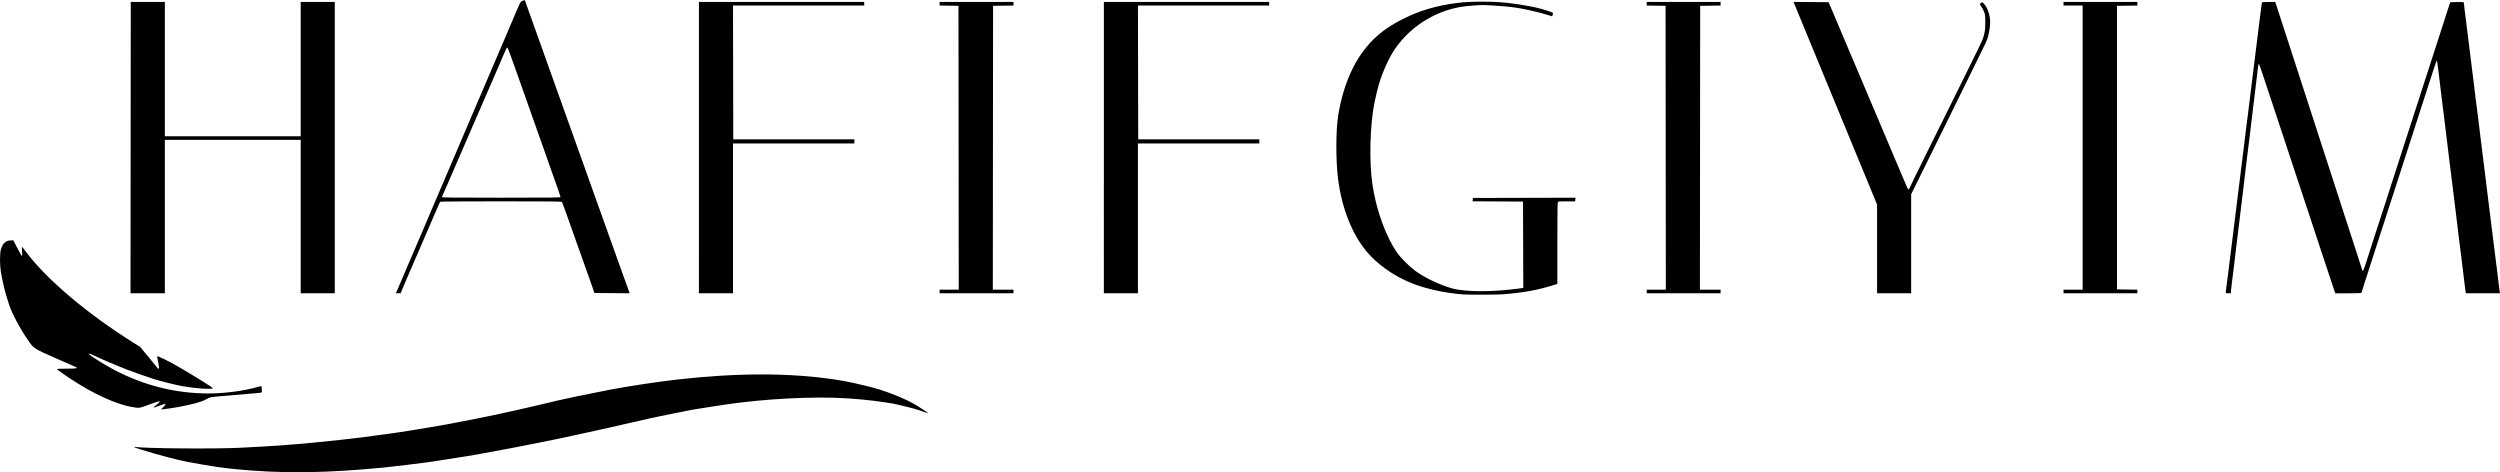 <?xml version="1.0" encoding="UTF-8" standalone="no"?> <svg xmlns:inkscape="http://www.inkscape.org/namespaces/inkscape" xmlns:sodipodi="http://sodipodi.sourceforge.net/DTD/sodipodi-0.dtd" xmlns="http://www.w3.org/2000/svg" xmlns:svg="http://www.w3.org/2000/svg" width="727.999" height="137.517" viewBox="0 0 727.999 137.517" version="1.1" id="svg1" xml:space="preserve"> <defs id="defs1"></defs> <path style="display:inline;fill:#000000;fill-opacity:1;stroke-width:1" d="m 83.124,137.487 c -6.539,-0.124 -14.502,-0.724 -19.778,-1.491 -2.332,-0.339 -7.429,-1.216 -8.724,-1.502 -0.62,-0.137 -1.414,-0.307 -1.764,-0.378 -3.482,-0.707 -13.357,-3.52 -13.803,-3.932 -0.094,-0.087 -0.01,-0.109 0.226,-0.06 2.195,0.463 23.136,0.646 30.533,0.266 10.518,-0.54 13.147,-0.724 21.884,-1.532 3.472,-0.321 10.344,-1.068 13.085,-1.423 4.823,-0.623 10.241,-1.361 11.581,-1.576 0.496,-0.08 1.613,-0.253 2.482,-0.384 0.869,-0.132 1.918,-0.304 2.331,-0.384 0.414,-0.079 2.41,-0.414 4.437,-0.744 2.027,-0.33 3.99,-0.664 4.362,-0.742 0.372,-0.078 1.624,-0.319 2.783,-0.535 7.803,-1.455 15.586,-3.106 23.463,-4.978 6.917,-1.644 6.239,-1.489 11.77,-2.689 1.597,-0.347 6.252,-1.275 10.189,-2.031 4.519,-0.868 13.799,-2.261 18.951,-2.845 17.577,-1.99 32.89,-1.991 46.024,-0.005 2.104,0.318 2.473,0.386 5.339,0.977 2.04,0.421 5.955,1.408 7.52,1.895 3.513,1.095 7.713,2.831 9.977,4.124 1.409,0.805 4.12,2.58 4.242,2.778 0.045,0.073 -0.377,-0.043 -0.939,-0.259 -1.985,-0.762 -4.074,-1.347 -7.94,-2.222 -3.229,-0.731 -8.957,-1.447 -14.483,-1.81 -9.924,-0.652 -24.386,0.099 -36.204,1.881 -6.016,0.907 -9.845,1.536 -10.98,1.803 -0.331,0.078 -1.651,0.342 -2.933,0.588 -1.282,0.245 -3.313,0.655 -4.512,0.911 -1.199,0.256 -2.519,0.537 -2.933,0.625 -1.031,0.219 -1.22,0.262 -6.167,1.408 -5.188,1.202 -9.552,2.173 -16.319,3.632 -0.951,0.205 -2.508,0.541 -3.459,0.746 -0.951,0.205 -2.034,0.43 -2.407,0.5 -0.372,0.07 -3.046,0.605 -5.941,1.189 -4.377,0.883 -8.426,1.652 -14.364,2.727 -0.455,0.082 -1.369,0.249 -2.03,0.371 -1.417,0.261 -3.825,0.649 -7.972,1.286 -1.654,0.254 -3.617,0.56 -4.362,0.68 -1.358,0.219 -2.544,0.374 -8.122,1.061 -12.417,1.529 -24.867,2.265 -35.045,2.072 z M 47.043,119.06 c 0.06,-0.098 0.335,-0.375 0.611,-0.617 0.47,-0.412 0.663,-0.86 0.371,-0.86 -0.071,0 -0.833,0.264 -1.692,0.588 -0.859,0.323 -1.596,0.555 -1.637,0.514 -0.041,-0.04 0.127,-0.22 0.375,-0.4 0.733,-0.532 1.43,-1.175 1.43,-1.319 0,-0.247 -0.376,-0.142 -3.093,0.858 -2.584,0.952 -2.737,0.989 -3.659,0.896 -4.22,-0.427 -10.489,-2.986 -16.711,-6.823 -2.771,-1.709 -6.445,-4.228 -6.459,-4.43 -0.005,-0.062 1.274,-0.113 2.841,-0.113 2.931,0 3.456,-0.108 2.536,-0.521 -0.273,-0.123 -2.967,-1.311 -5.987,-2.64 -6.178,-2.72 -6.072,-2.651 -7.759,-5.057 -2.318,-3.307 -4.868,-8.109 -5.62,-10.583 -0.264,-0.869 -0.609,-1.985 -0.767,-2.482 -0.456,-1.434 -1.294,-5.115 -1.574,-6.919 -0.329,-2.119 -0.33,-5.234 -4.6e-4,-6.459 0.472,-1.755 1.373,-2.62 2.797,-2.681 l 0.815,-0.035 1.204,2.291 c 0.662,1.26 1.264,2.292 1.336,2.294 0.074,0.002 0.086,-0.592 0.026,-1.351 -0.058,-0.745 -0.075,-1.354 -0.038,-1.354 0.037,0 0.563,0.66 1.168,1.466 C 13.614,81.407 25.472,91.426 38.957,99.859 l 1.857,1.162 2.413,2.904 c 1.327,1.597 2.487,3.023 2.578,3.168 0.219,0.349 0.544,0.336 0.544,-0.021 0,-0.156 -0.135,-0.942 -0.301,-1.746 -0.165,-0.804 -0.301,-1.488 -0.301,-1.521 0,-0.179 0.555,0.029 2.095,0.783 2.37,1.161 5.702,3.082 10.882,6.274 2.292,1.412 3.363,2.151 3.234,2.233 -0.546,0.346 -5.23,0.008 -8.811,-0.636 -1.926,-0.347 -6.169,-1.404 -8.303,-2.069 -1.724,-0.537 -6.559,-2.235 -8.122,-2.852 -3.518,-1.389 -6.949,-2.862 -9.321,-4.003 -1.248,-0.6 -1.674,-0.696 -1.347,-0.302 0.373,0.449 4.126,2.81 6.532,4.108 8.925,4.816 18.292,7.224 28.134,7.233 4.251,0.003 9.549,-0.644 13.379,-1.636 0.91,-0.236 1.756,-0.454 1.88,-0.486 0.179,-0.045 0.235,0.136 0.27,0.878 0.051,1.076 0.152,1.01 -1.774,1.169 -1.258,0.104 -4.321,0.364 -9.665,0.822 -3.405,0.292 -3.61,0.327 -4.362,0.751 -0.434,0.245 -1.262,0.623 -1.842,0.842 -1.557,0.587 -5.802,1.529 -8.798,1.953 -3.062,0.433 -2.908,0.422 -2.767,0.195 z M 426.127,85.742 c -5.589,-0.433 -11.177,-1.679 -15.463,-3.446 -4.954,-2.043 -9.674,-5.412 -12.737,-9.092 -4.209,-5.055 -7.124,-12.43 -8.261,-20.898 -0.695,-5.175 -0.693,-14.389 0.005,-18.65 1.555,-9.505 5.02,-17 10.241,-22.148 2.351,-2.319 5.088,-4.209 8.761,-6.049 4.809,-2.41 9.638,-3.826 15.725,-4.612 3.672,-0.474 10.507,-0.481 14.514,-0.013 3.182,0.371 6.568,0.933 8.78,1.457 1.581,0.375 4.295,1.233 4.495,1.422 0.063,0.059 0.041,0.319 -0.049,0.577 l -0.163,0.469 -0.703,-0.224 c -3.369,-1.073 -7.813,-2.072 -10.931,-2.458 -2.078,-0.257 -7.004,-0.604 -8.595,-0.605 -1.361,-9.5e-4 -4.967,0.305 -6.371,0.541 -8.11,1.362 -15.536,6.346 -19.894,13.35 -1.102,1.772 -2.849,5.657 -3.492,7.766 -0.139,0.455 -0.343,1.098 -0.454,1.429 -0.267,0.796 -0.898,3.395 -1.274,5.241 -1.341,6.59 -1.608,17.268 -0.6,24.013 1.117,7.477 3.935,15.18 7.297,19.944 1.005,1.424 3.629,4.015 5.223,5.157 2.487,1.782 5.878,3.485 9.133,4.585 2.04,0.69 2.593,0.806 5.139,1.074 4.116,0.434 9.956,0.232 15.806,-0.547 l 1.317,-0.175 -0.038,-12.575 -0.038,-12.575 -7.342,-0.039 -7.342,-0.039 0.047,-0.487 0.047,-0.487 14.937,-0.038 14.937,-0.038 -0.047,0.543 -0.047,0.543 -2.383,-0.022 c -1.625,-0.015 -2.45,0.034 -2.595,0.153 -0.179,0.148 -0.212,2.026 -0.212,12.027 v 11.851 l -0.94,0.301 c -4.589,1.468 -8.737,2.232 -14.853,2.733 -1.602,0.131 -10.04,0.163 -11.581,0.044 z M 38.04,42.981 38.078,0.567 h 4.963 4.963 V 20.12 39.672 H 67.783 87.561 V 20.12 0.567 H 92.525 97.488 V 42.981 85.396 H 92.525 87.561 V 63.061 40.725 H 67.783 48.004 v 22.335 22.335 l -5.001,2e-5 h -5.001 z m 77.418,42.001 c 0.11,-0.227 0.818,-1.869 1.574,-3.647 0.756,-1.779 1.638,-3.843 1.96,-4.587 1.203,-2.779 2.12,-4.921 3.765,-8.799 0.93,-2.192 1.811,-4.256 1.957,-4.587 0.146,-0.331 0.449,-1.042 0.672,-1.579 0.223,-0.538 0.497,-1.181 0.607,-1.429 0.111,-0.248 1.023,-2.38 2.027,-4.738 3.155,-7.408 4.386,-10.288 4.595,-10.754 0.111,-0.248 1.02,-2.38 2.019,-4.738 0.999,-2.358 2.083,-4.896 2.409,-5.64 0.326,-0.745 1.816,-4.23 3.312,-7.746 2.623,-6.165 3.409,-8.002 4.666,-10.905 0.323,-0.745 1.808,-4.23 3.301,-7.746 3.521,-8.289 3.163,-7.567 3.883,-7.85 L 152.81,1.0107422e-5 153.035,0.622 c 0.124,0.342 1.455,4.074 2.959,8.292 2.771,7.772 3.114,8.729 3.607,10.077 0.151,0.414 1.504,4.204 3.006,8.423 1.502,4.219 2.893,8.111 3.093,8.648 0.199,0.538 1.688,4.7 3.308,9.25 1.62,4.55 3.108,8.712 3.306,9.25 0.198,0.538 1.553,4.328 3.01,8.423 1.457,4.095 2.812,7.885 3.011,8.423 0.199,0.538 1.218,3.38 2.265,6.317 1.047,2.937 2.098,5.865 2.334,6.507 l 0.43,1.168 -5.133,-0.04 -5.133,-0.04 -0.285,-0.827 c -0.157,-0.455 -0.34,-0.997 -0.408,-1.204 -0.172,-0.528 -2.854,-8.081 -3.097,-8.723 -0.11,-0.29 -0.845,-2.354 -1.634,-4.587 -3.166,-8.964 -3.899,-10.988 -4.044,-11.168 -0.119,-0.148 -3.838,-0.188 -17.693,-0.186 -9.648,10e-4 -17.61,0.052 -17.694,0.113 -0.162,0.118 -0.261,0.333 -1.815,3.946 -1.836,4.269 -2.486,5.777 -3.176,7.37 -0.377,0.869 -0.772,1.782 -0.88,2.03 -0.636,1.472 -1.787,4.127 -1.955,4.512 -0.108,0.248 -0.413,0.959 -0.677,1.579 -0.264,0.62 -0.63,1.466 -0.814,1.88 -0.184,0.414 -0.768,1.783 -1.299,3.042 l -0.965,2.29 -0.703,0.003 -0.703,0.003 z m 47.757,-27.628 c 0,-0.119 -0.503,-1.625 -1.119,-3.347 -1.074,-3.005 -2.413,-6.794 -5.147,-14.561 -0.699,-1.985 -1.395,-3.948 -1.548,-4.362 -0.26,-0.706 -1.644,-4.62 -4.096,-11.581 -0.583,-1.654 -1.184,-3.347 -1.337,-3.76 -0.152,-0.414 -0.701,-1.953 -1.219,-3.421 -0.723,-2.047 -0.982,-2.626 -1.114,-2.482 -0.095,0.103 -0.446,0.83 -0.779,1.616 -0.334,0.786 -1.196,2.783 -1.916,4.437 -2.306,5.299 -3.258,7.5 -3.618,8.362 -0.378,0.905 -2.091,4.829 -2.324,5.325 -0.163,0.345 -2.428,5.584 -3.383,7.821 -0.623,1.46 -1.749,4.052 -2.025,4.663 -0.075,0.165 -0.487,1.113 -0.915,2.106 -0.428,0.993 -0.867,2.008 -0.975,2.256 -0.108,0.248 -0.547,1.263 -0.977,2.256 -0.429,0.993 -1.05,2.414 -1.38,3.159 -0.33,0.745 -0.634,1.438 -0.677,1.542 -0.062,0.15 3.444,0.188 17.235,0.188 14.947,0 17.313,-0.03 17.313,-0.216 z M 203.525,42.981 V 0.567 h 24.065 24.065 v 0.526 0.526 h -19.102 -19.102 l 0.038,19.48 0.038,19.48 17.635,-0.003 17.635,-0.003 v 0.603 0.603 h -17.673 -17.673 v 21.809 21.809 h -4.963 -4.963 z m 70.09,41.888 v -0.526 h 2.783 2.783 l -0.038,-41.324 -0.038,-41.324 -2.745,-0.041 -2.745,-0.041 v -0.523 -0.523 h 10.754 10.754 v 0.523 0.523 l -2.971,0.041 -2.971,0.041 -0.038,41.324 -0.038,41.324 h 3.008 3.008 v 0.526 0.526 H 284.368 273.614 Z M 321.444,42.981 V 0.567 h 24.065 24.065 v 0.526 0.526 h -19.102 -19.102 l 0.038,19.48 0.038,19.48 17.635,-0.003 17.635,-0.003 v 0.603 0.603 h -17.673 -17.673 v 21.809 21.809 h -4.963 -4.963 z M 479.521,84.87 v -0.526 h 2.783 2.783 l -0.038,-41.324 -0.038,-41.324 -2.745,-0.041 -2.745,-0.041 v -0.523 -0.523 h 10.754 10.754 v 0.523 0.523 l -2.971,0.041 -2.971,0.041 -0.038,41.324 -0.038,41.324 h 3.008 3.008 v 0.526 0.526 H 490.275 479.521 Z M 546.602,72.49 V 59.583 l -0.768,-1.871 c -0.423,-1.029 -0.991,-2.413 -1.262,-3.074 -0.272,-0.662 -0.798,-1.948 -1.17,-2.858 -0.372,-0.91 -1.128,-2.737 -1.68,-4.061 -0.552,-1.324 -1.28,-3.083 -1.618,-3.911 -0.338,-0.827 -0.798,-1.944 -1.022,-2.482 -0.224,-0.538 -0.684,-1.654 -1.022,-2.482 -1.119,-2.74 -2.592,-6.307 -2.888,-6.994 -0.161,-0.372 -0.634,-1.523 -1.053,-2.557 -0.419,-1.034 -0.892,-2.185 -1.053,-2.557 -0.16,-0.372 -0.635,-1.523 -1.055,-2.557 -0.42,-1.034 -0.823,-2.015 -0.897,-2.181 -0.074,-0.165 -0.453,-1.079 -0.842,-2.03 -0.389,-0.951 -0.891,-2.17 -1.116,-2.707 -0.225,-0.538 -0.686,-1.654 -1.024,-2.482 -1.787,-4.367 -2.914,-7.101 -3.038,-7.37 -0.196,-0.426 -1.343,-3.206 -1.582,-3.835 -0.11,-0.29 -0.436,-1.086 -0.725,-1.769 l -0.525,-1.243 5.11,0.04 5.11,0.04 0.675,1.579 c 0.371,0.869 0.805,1.884 0.965,2.256 0.16,0.372 0.904,2.132 1.655,3.911 0.75,1.779 1.523,3.606 1.717,4.061 0.194,0.455 0.808,1.91 1.365,3.234 0.557,1.324 1.134,2.677 1.281,3.008 0.249,0.558 1.202,2.811 3.757,8.885 0.559,1.33 1.22,2.886 1.467,3.459 0.248,0.573 0.906,2.125 1.463,3.448 0.557,1.324 1.102,2.61 1.21,2.858 0.213,0.488 0.542,1.265 2.1,4.963 0.558,1.324 1.302,3.083 1.653,3.911 0.352,0.827 1.098,2.587 1.657,3.911 1.807,4.273 2.114,4.942 2.299,5.003 0.1,0.033 0.181,-0.005 0.181,-0.083 0,-0.079 2.478,-5.144 5.508,-11.255 17.548,-35.403 15.785,-31.757 16.33,-33.767 0.284,-1.047 0.341,-1.638 0.34,-3.515 -8e-4,-2.116 -0.026,-2.316 -0.408,-3.217 -0.224,-0.528 -0.578,-1.184 -0.786,-1.456 -0.46,-0.604 -0.462,-0.674 -0.018,-0.996 0.34,-0.247 0.364,-0.24 0.806,0.226 1.091,1.15 1.842,3.396 1.842,5.511 0,1.22 -0.428,3.642 -0.851,4.82 -0.327,0.91 -0.765,1.808 -11.518,23.614 -1.489,3.019 -3.672,7.453 -4.851,9.852 -1.179,2.399 -2.965,6.011 -3.968,8.026 l -1.824,3.664 V 70.974 85.396 h -4.963 -4.963 z m 54.297,12.38 v -0.526 h 2.783 2.783 V 42.981 1.619 h -2.783 -2.783 v -0.526 -0.526 h 10.754 10.754 v 0.523 0.523 l -2.971,0.041 -2.97,0.041 V 42.981 84.268 l 2.97,0.041 2.971,0.041 v 0.523 0.523 h -10.754 -10.754 z m 47.229,0.263 c 5e-4,-0.145 0.095,-0.906 0.21,-1.692 0.115,-0.786 0.253,-1.835 0.306,-2.331 0.053,-0.496 0.226,-1.884 0.384,-3.083 0.316,-2.404 0.626,-4.881 1.055,-8.423 0.475,-3.922 1.306,-10.623 1.957,-15.793 0.283,-2.248 0.742,-5.94 1.346,-10.829 0.159,-1.282 0.427,-3.516 0.597,-4.963 0.17,-1.448 0.341,-2.77 0.38,-2.938 0.039,-0.168 0.175,-1.218 0.301,-2.331 0.127,-1.114 0.332,-2.803 0.457,-3.755 0.293,-2.235 0.743,-5.858 1.579,-12.709 0.162,-1.324 0.468,-3.794 0.682,-5.49 0.213,-1.696 0.515,-4.132 0.671,-5.415 0.156,-1.282 0.354,-2.805 0.44,-3.384 0.086,-0.579 0.158,-1.137 0.159,-1.241 0,-0.141 0.492,-0.188 1.94,-0.188 h 1.937 l 0.16,0.414 c 0.088,0.227 0.811,2.444 1.606,4.926 0.796,2.482 1.575,4.884 1.731,5.339 0.157,0.455 0.938,2.858 1.736,5.339 0.798,2.482 1.676,5.189 1.95,6.016 0.274,0.827 1.155,3.535 1.957,6.016 0.802,2.482 1.681,5.189 1.953,6.016 0.272,0.827 1.049,3.23 1.727,5.339 0.678,2.109 1.458,4.512 1.732,5.339 0.275,0.827 1.156,3.535 1.959,6.016 0.803,2.482 1.681,5.189 1.952,6.016 0.271,0.827 1.147,3.535 1.946,6.016 0.799,2.482 1.582,4.884 1.738,5.339 0.157,0.455 0.936,2.858 1.732,5.339 0.796,2.482 1.476,4.601 1.51,4.71 0.14,0.436 0.379,-0.09 1.196,-2.643 0.47,-1.468 0.976,-3.041 1.125,-3.496 0.149,-0.455 0.924,-2.858 1.724,-5.339 0.799,-2.482 1.581,-4.884 1.737,-5.339 0.156,-0.455 0.769,-2.35 1.362,-4.211 0.593,-1.861 1.301,-4.061 1.573,-4.888 0.272,-0.827 1.014,-3.128 1.649,-5.114 0.635,-1.985 1.379,-4.287 1.653,-5.114 0.274,-0.827 1.018,-3.128 1.652,-5.114 0.635,-1.985 1.281,-3.982 1.435,-4.437 0.155,-0.455 0.898,-2.756 1.651,-5.114 0.754,-2.358 1.464,-4.557 1.578,-4.888 0.114,-0.331 0.728,-2.226 1.364,-4.211 0.636,-1.985 1.413,-4.388 1.728,-5.339 0.314,-0.951 1.058,-3.253 1.654,-5.114 0.595,-1.861 1.402,-4.366 1.792,-5.565 l 0.71,-2.181 1.981,-0.042 c 1.813,-0.038 1.982,-0.019 1.988,0.226 0,0.147 0.102,1.012 0.217,1.922 0.402,3.153 0.988,7.833 1.28,10.228 0.403,3.305 0.997,8.094 1.361,10.98 0.167,1.324 0.435,3.522 0.595,4.886 0.16,1.363 0.327,2.649 0.37,2.858 0.043,0.208 0.219,1.563 0.389,3.011 0.171,1.448 0.44,3.681 0.598,4.963 0.604,4.889 1.063,8.581 1.346,10.829 0.666,5.289 1.498,12.004 1.957,15.793 0.369,3.053 0.998,8.056 1.654,13.161 0.16,1.241 0.362,2.933 0.451,3.76 0.088,0.827 0.194,1.656 0.235,1.842 l 0.074,0.338 h -4.963 -4.963 l -0.069,-0.338 c -0.038,-0.186 -0.148,-0.981 -0.244,-1.767 -0.572,-4.663 -0.758,-6.207 -1.038,-8.573 -0.171,-1.448 -0.344,-2.801 -0.385,-3.008 -0.041,-0.207 -0.208,-1.527 -0.372,-2.933 -0.164,-1.406 -0.431,-3.64 -0.594,-4.963 -0.163,-1.324 -0.403,-3.286 -0.534,-4.362 -0.131,-1.075 -0.371,-3.021 -0.534,-4.324 -0.163,-1.303 -0.43,-3.435 -0.593,-4.738 -0.163,-1.303 -0.404,-3.249 -0.534,-4.324 -0.131,-1.075 -0.371,-3.038 -0.534,-4.362 -0.163,-1.324 -0.426,-3.489 -0.584,-4.813 -0.348,-2.909 -0.68,-5.575 -0.984,-7.896 -0.231,-1.767 -0.464,-3.688 -1.032,-8.523 -0.177,-1.503 -0.365,-2.777 -0.42,-2.831 -0.097,-0.097 -0.836,2.084 -2.982,8.798 -0.595,1.861 -1.339,4.163 -1.653,5.114 -0.315,0.951 -1.057,3.253 -1.65,5.114 -0.593,1.861 -1.205,3.756 -1.361,4.211 -0.297,0.87 -1.494,4.569 -3.309,10.228 -0.597,1.861 -1.341,4.163 -1.654,5.114 -0.313,0.951 -1.056,3.253 -1.652,5.114 -0.596,1.861 -1.34,4.163 -1.654,5.114 -0.314,0.951 -1.093,3.354 -1.731,5.339 -0.638,1.985 -1.381,4.287 -1.651,5.114 -1.677,5.137 -2.638,8.168 -2.638,8.322 0,0.13 -0.999,0.176 -3.82,0.176 h -3.82 l -0.388,-1.09 c -0.213,-0.6 -1.582,-4.712 -3.042,-9.137 -1.46,-4.426 -3.653,-11.059 -4.873,-14.74 -1.22,-3.681 -4.098,-12.378 -6.395,-19.327 -6.822,-20.633 -7.398,-22.351 -7.548,-22.502 -0.092,-0.092 -0.206,0.389 -0.314,1.327 -0.093,0.809 -0.31,2.622 -0.482,4.028 -0.172,1.406 -0.48,3.944 -0.684,5.64 -0.205,1.696 -0.504,4.166 -0.665,5.49 -0.161,1.324 -0.431,3.591 -0.6,5.039 -0.169,1.448 -0.341,2.801 -0.381,3.008 -0.041,0.207 -0.214,1.594 -0.384,3.083 -0.343,2.988 -0.669,5.727 -1.263,10.604 -0.501,4.112 -0.901,7.408 -1.361,11.205 -0.2,1.654 -0.504,4.159 -0.675,5.565 -0.171,1.406 -0.447,3.708 -0.612,5.114 -0.165,1.406 -0.362,2.963 -0.437,3.459 -0.075,0.496 -0.183,1.427 -0.239,2.068 l -0.103,1.166 h -0.734 c -0.599,0 -0.734,-0.048 -0.733,-0.263 z" id="path1"></path> </svg> 